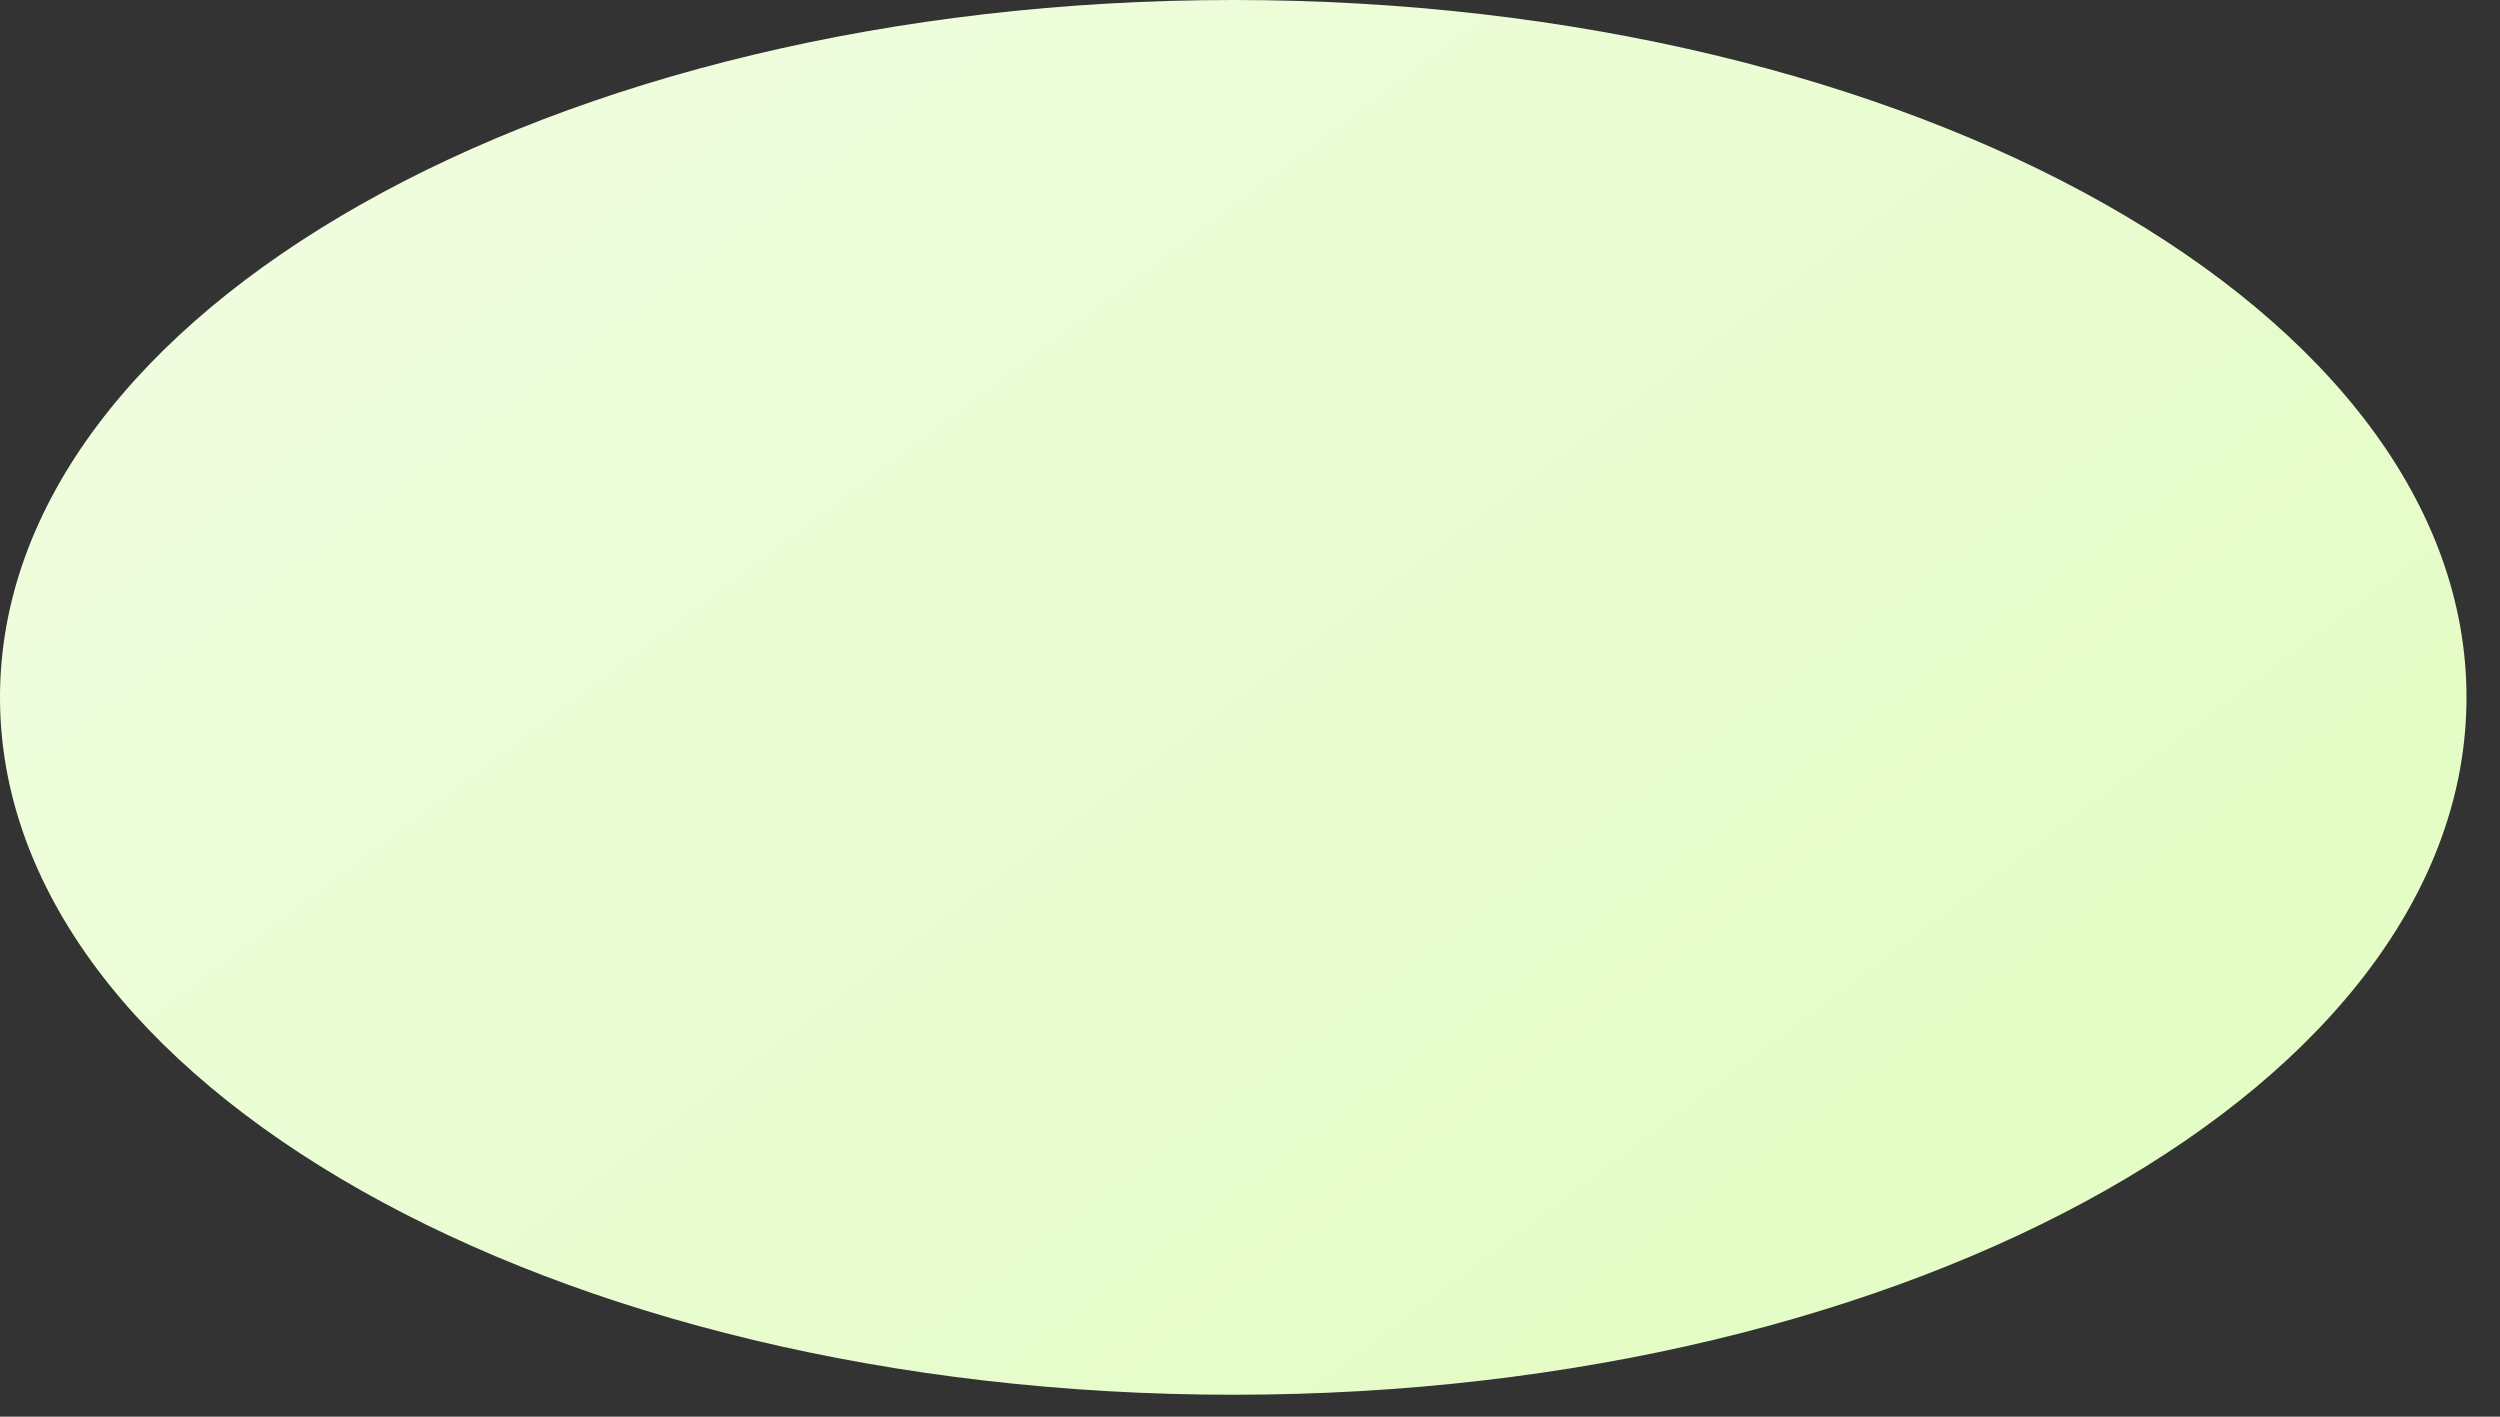<?xml version="1.0" encoding="utf-8"?>
<svg xmlns="http://www.w3.org/2000/svg" fill="none" height="100%" overflow="visible" preserveAspectRatio="none" style="display: block;" viewBox="0 0 60 34" width="100%">
<rect x="0" y="0" width="60" height="34" fill="#333333" stroke="none"/>
<path d="M29.598 33.474C45.945 33.474 59.196 25.981 59.196 16.737C59.196 7.494 45.945 0 29.598 0C13.252 0 0 7.494 0 16.737C0 25.981 13.252 33.474 29.598 33.474Z" fill="url(#paint0_linear_0_13513)" id="Vector"/>
<defs>
<linearGradient gradientUnits="userSpaceOnUse" id="paint0_linear_0_13513" x1="4.68" x2="31.276" y1="5.464" y2="40.944">
<stop stop-color="#F0FDDF"/>
<stop offset="1" stop-color="#E4FCC5"/>
</linearGradient>
</defs>
</svg>